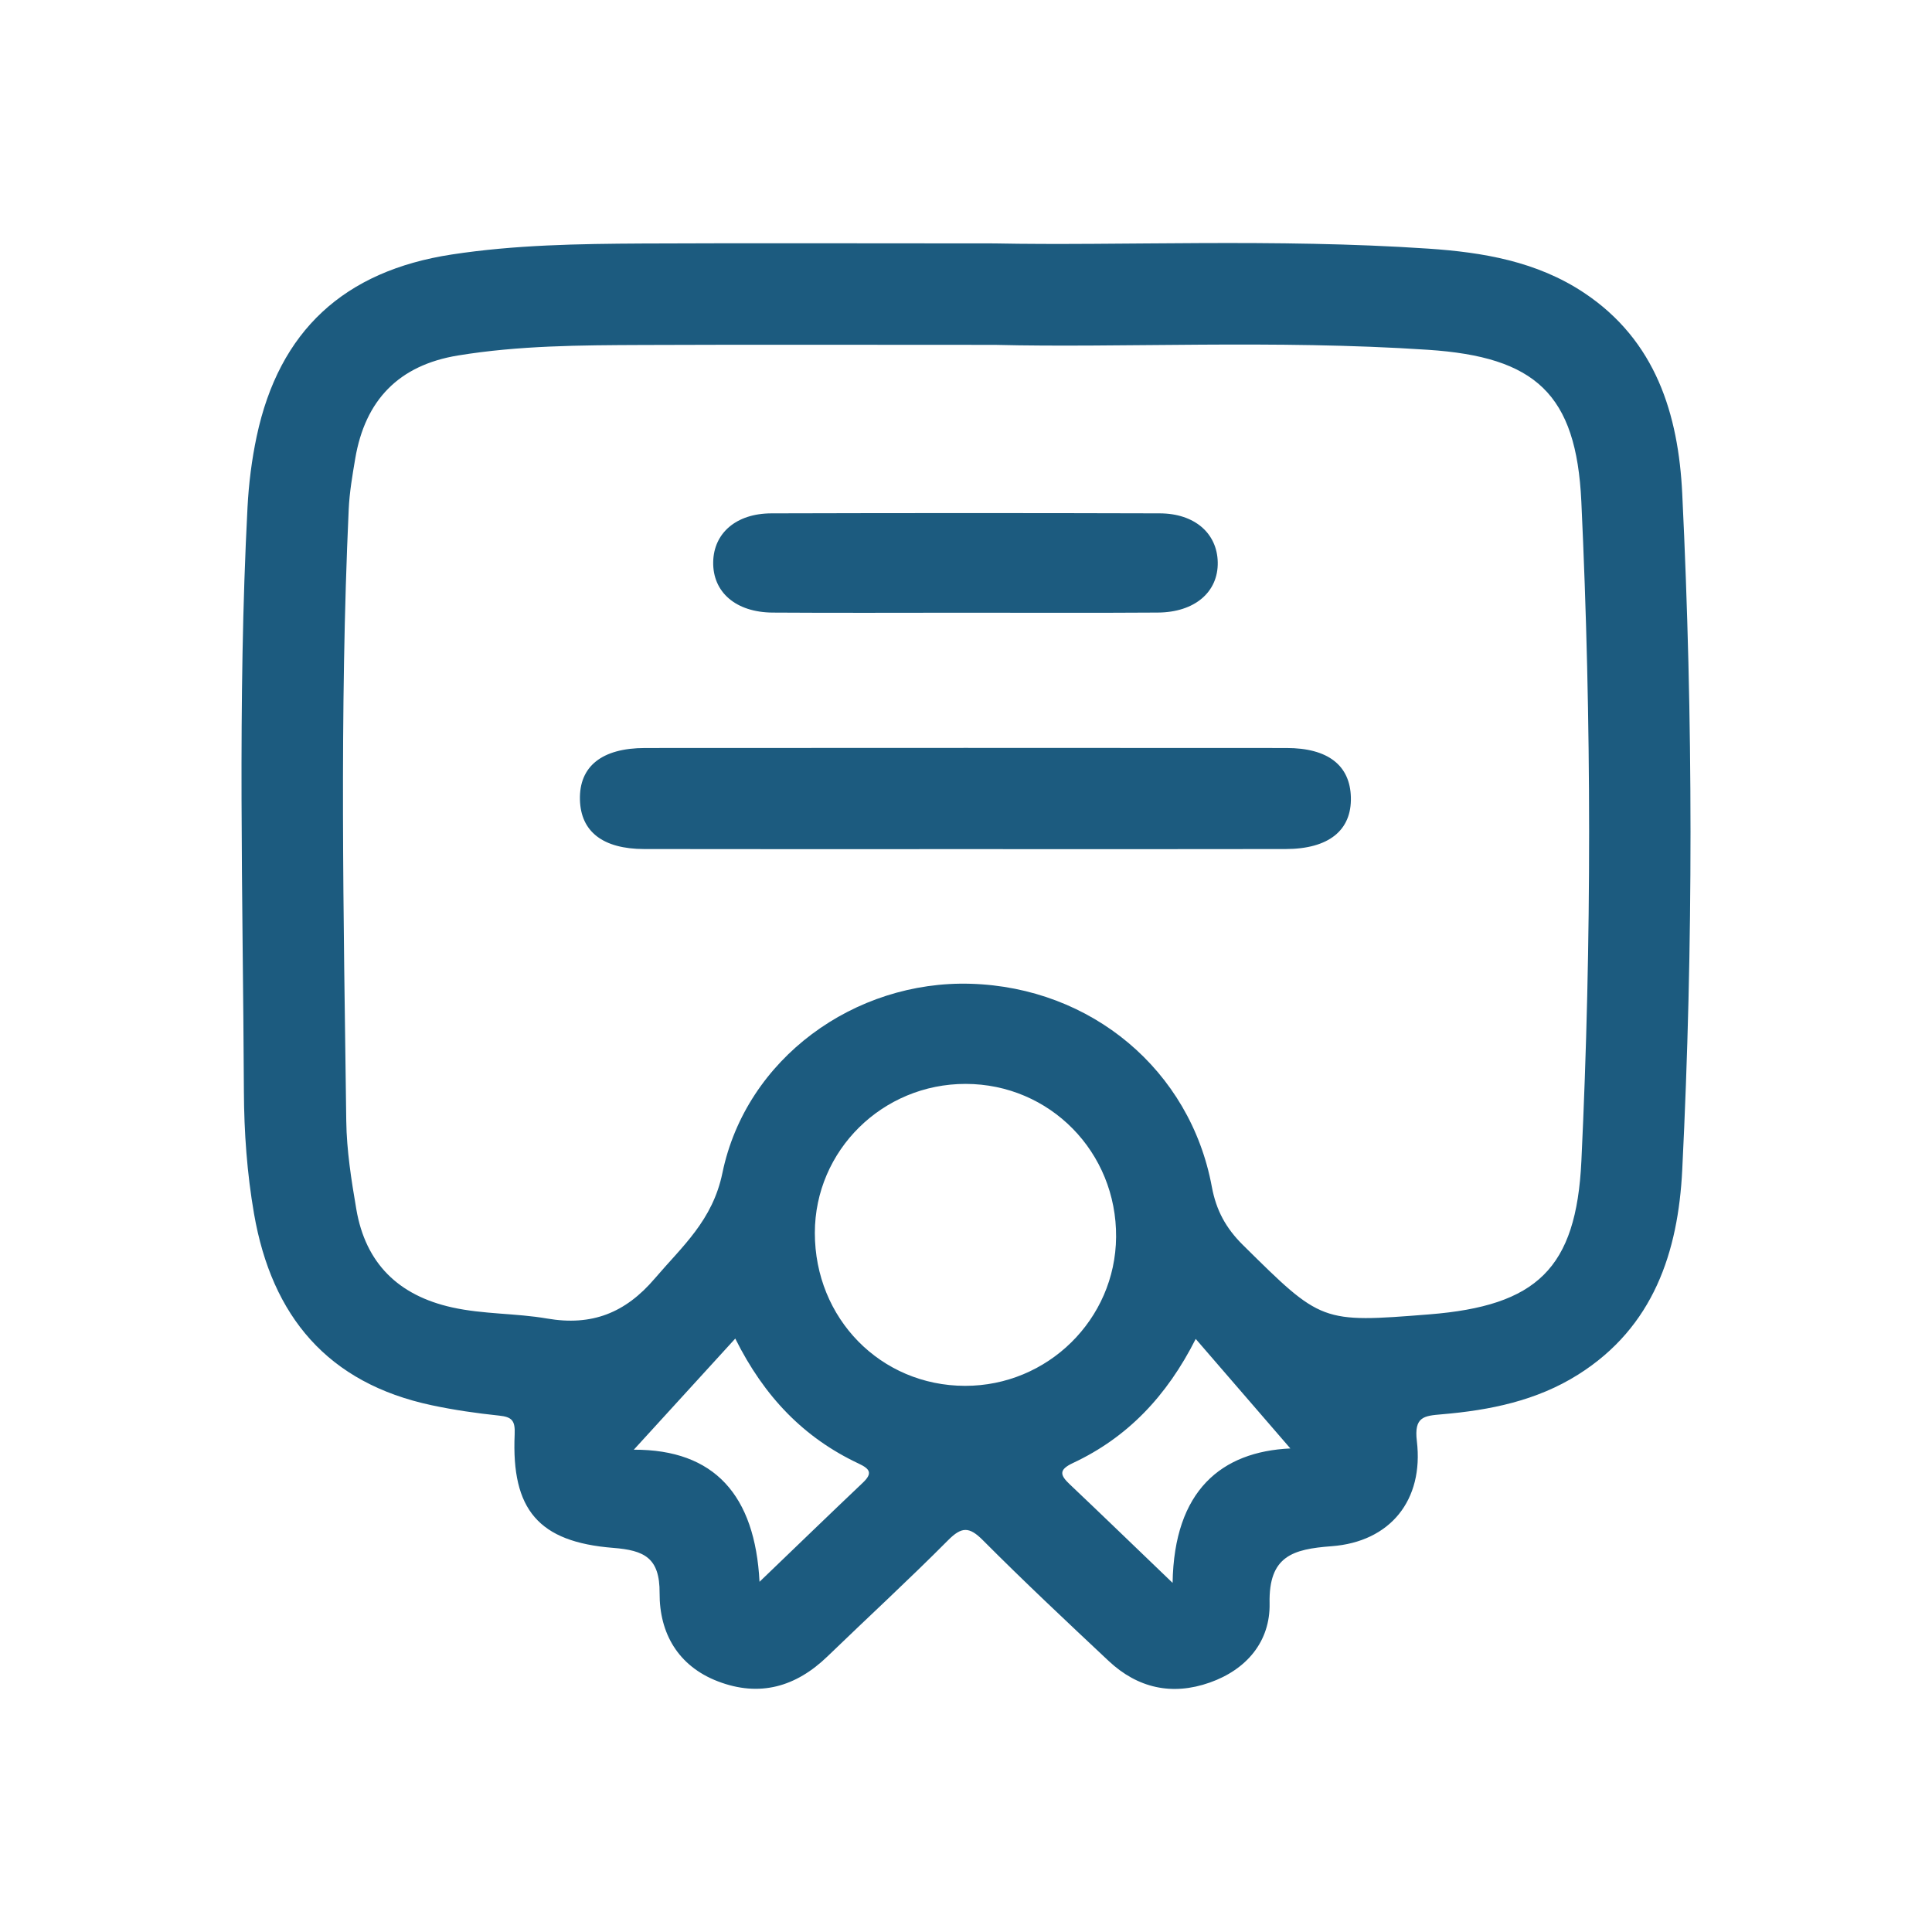 <?xml version="1.0" encoding="UTF-8"?>
<svg xmlns="http://www.w3.org/2000/svg" xmlns:xlink="http://www.w3.org/1999/xlink" version="1.1" id="Layer_1" x="0px" y="0px" width="80px" height="80px" viewBox="0 0 80 80" xml:space="preserve">
<g>
	<path fill="#1C5B7F" d="M41.171,10.079c5.238,0.103,11.607-0.211,17.967,0.216c2.272,0.153,4.499,0.529,6.454,1.829   c2.976,1.979,3.907,5.04,4.066,8.319c0.452,9.329,0.461,18.668,0,27.997c-0.168,3.396-1.185,6.51-4.307,8.477   c-1.724,1.087-3.659,1.477-5.646,1.646c-0.738,0.063-1.158,0.095-1.036,1.111c0.291,2.439-1.097,4.171-3.535,4.352   c-1.606,0.12-2.603,0.408-2.563,2.361c0.032,1.575-0.944,2.743-2.476,3.284c-1.561,0.551-2.985,0.235-4.191-0.897   c-1.753-1.646-3.508-3.292-5.204-4.996c-0.566-0.569-0.879-0.567-1.442,0c-1.628,1.638-3.33,3.203-4.992,4.808   c-1.308,1.264-2.811,1.697-4.535,1.037c-1.655-0.634-2.428-1.999-2.418-3.654c0.009-1.469-0.635-1.773-1.925-1.875   c-3.091-0.245-4.215-1.583-4.077-4.697c0.026-0.576-0.112-0.724-0.645-0.78c-0.935-0.098-1.872-0.233-2.791-0.429   c-4.304-0.915-6.619-3.68-7.356-7.927c-0.291-1.68-0.412-3.376-0.42-5.068c-0.039-8.062-0.27-16.126,0.15-24.185   c0.051-0.985,0.175-1.976,0.38-2.94c0.932-4.377,3.623-6.849,8.077-7.53c2.621-0.401,5.26-0.441,7.9-0.455   C31.085,10.062,35.565,10.079,41.171,10.079z M41.196,14.28c-5.652,0-10.133-0.013-14.615,0.005   c-2.546,0.01-5.093,0.021-7.618,0.435c-2.453,0.402-3.844,1.85-4.254,4.271c-0.118,0.696-0.238,1.399-0.27,2.102   c-0.385,8.44-0.211,16.884-0.101,25.326c0.016,1.219,0.21,2.444,0.416,3.65c0.382,2.246,1.746,3.575,3.967,4.068   c1.298,0.288,2.634,0.237,3.928,0.46c1.855,0.32,3.244-0.227,4.465-1.658c1.141-1.337,2.392-2.398,2.8-4.371   c0.981-4.743,5.478-7.978,10.284-7.832c4.988,0.151,9.087,3.57,9.982,8.409c0.181,0.981,0.588,1.717,1.289,2.41   c3.249,3.211,3.234,3.226,7.706,2.871c4.452-0.354,6.095-1.885,6.307-6.354c0.431-9.097,0.423-18.204-0.002-27.301   c-0.208-4.466-1.905-5.993-6.353-6.287C52.762,14.061,46.392,14.41,41.196,14.28z M39.957,57.385   c3.426,0.006,6.23-2.754,6.258-6.161c0.029-3.517-2.742-6.338-6.229-6.342c-3.446-0.004-6.243,2.758-6.245,6.167   C33.738,54.597,36.467,57.378,39.957,57.385z M30.446,55.427c-1.494,1.637-2.833,3.103-4.201,4.602   c3.34-0.011,5.019,1.885,5.205,5.47c1.573-1.511,2.92-2.815,4.28-4.105c0.416-0.395,0.29-0.572-0.178-0.792   C33.297,59.541,31.649,57.846,30.446,55.427z M48.555,65.544c0.06-3.83,2.026-5.436,4.876-5.567   c-1.211-1.402-2.524-2.921-3.919-4.535c-1.197,2.372-2.831,4.084-5.083,5.138c-0.607,0.284-0.532,0.506-0.125,0.89   C45.633,62.728,46.947,64.002,48.555,65.544z"></path>
	<path fill="#1C5B7F" d="M39.956,35.16c-4.427,0-8.853,0.006-13.28-0.003c-1.713-0.003-2.628-0.721-2.662-2.041   c-0.035-1.38,0.904-2.142,2.699-2.143c8.853-0.006,17.706-0.006,26.559,0c1.717,0.001,2.631,0.719,2.665,2.041   c0.035,1.37-0.916,2.14-2.703,2.143C48.809,35.166,44.383,35.161,39.956,35.16z"></path>
	<path fill="#1C5B7F" d="M39.9,25.371c-2.634,0-5.269,0.013-7.903-0.005c-1.531-0.01-2.488-0.847-2.465-2.096   c0.021-1.194,0.95-2.008,2.405-2.013c5.363-0.015,10.725-0.016,16.088,0c1.444,0.004,2.376,0.828,2.399,2.024   c0.024,1.232-0.95,2.074-2.481,2.084C45.262,25.383,42.581,25.371,39.9,25.371z"></path>
</g>
</svg>
